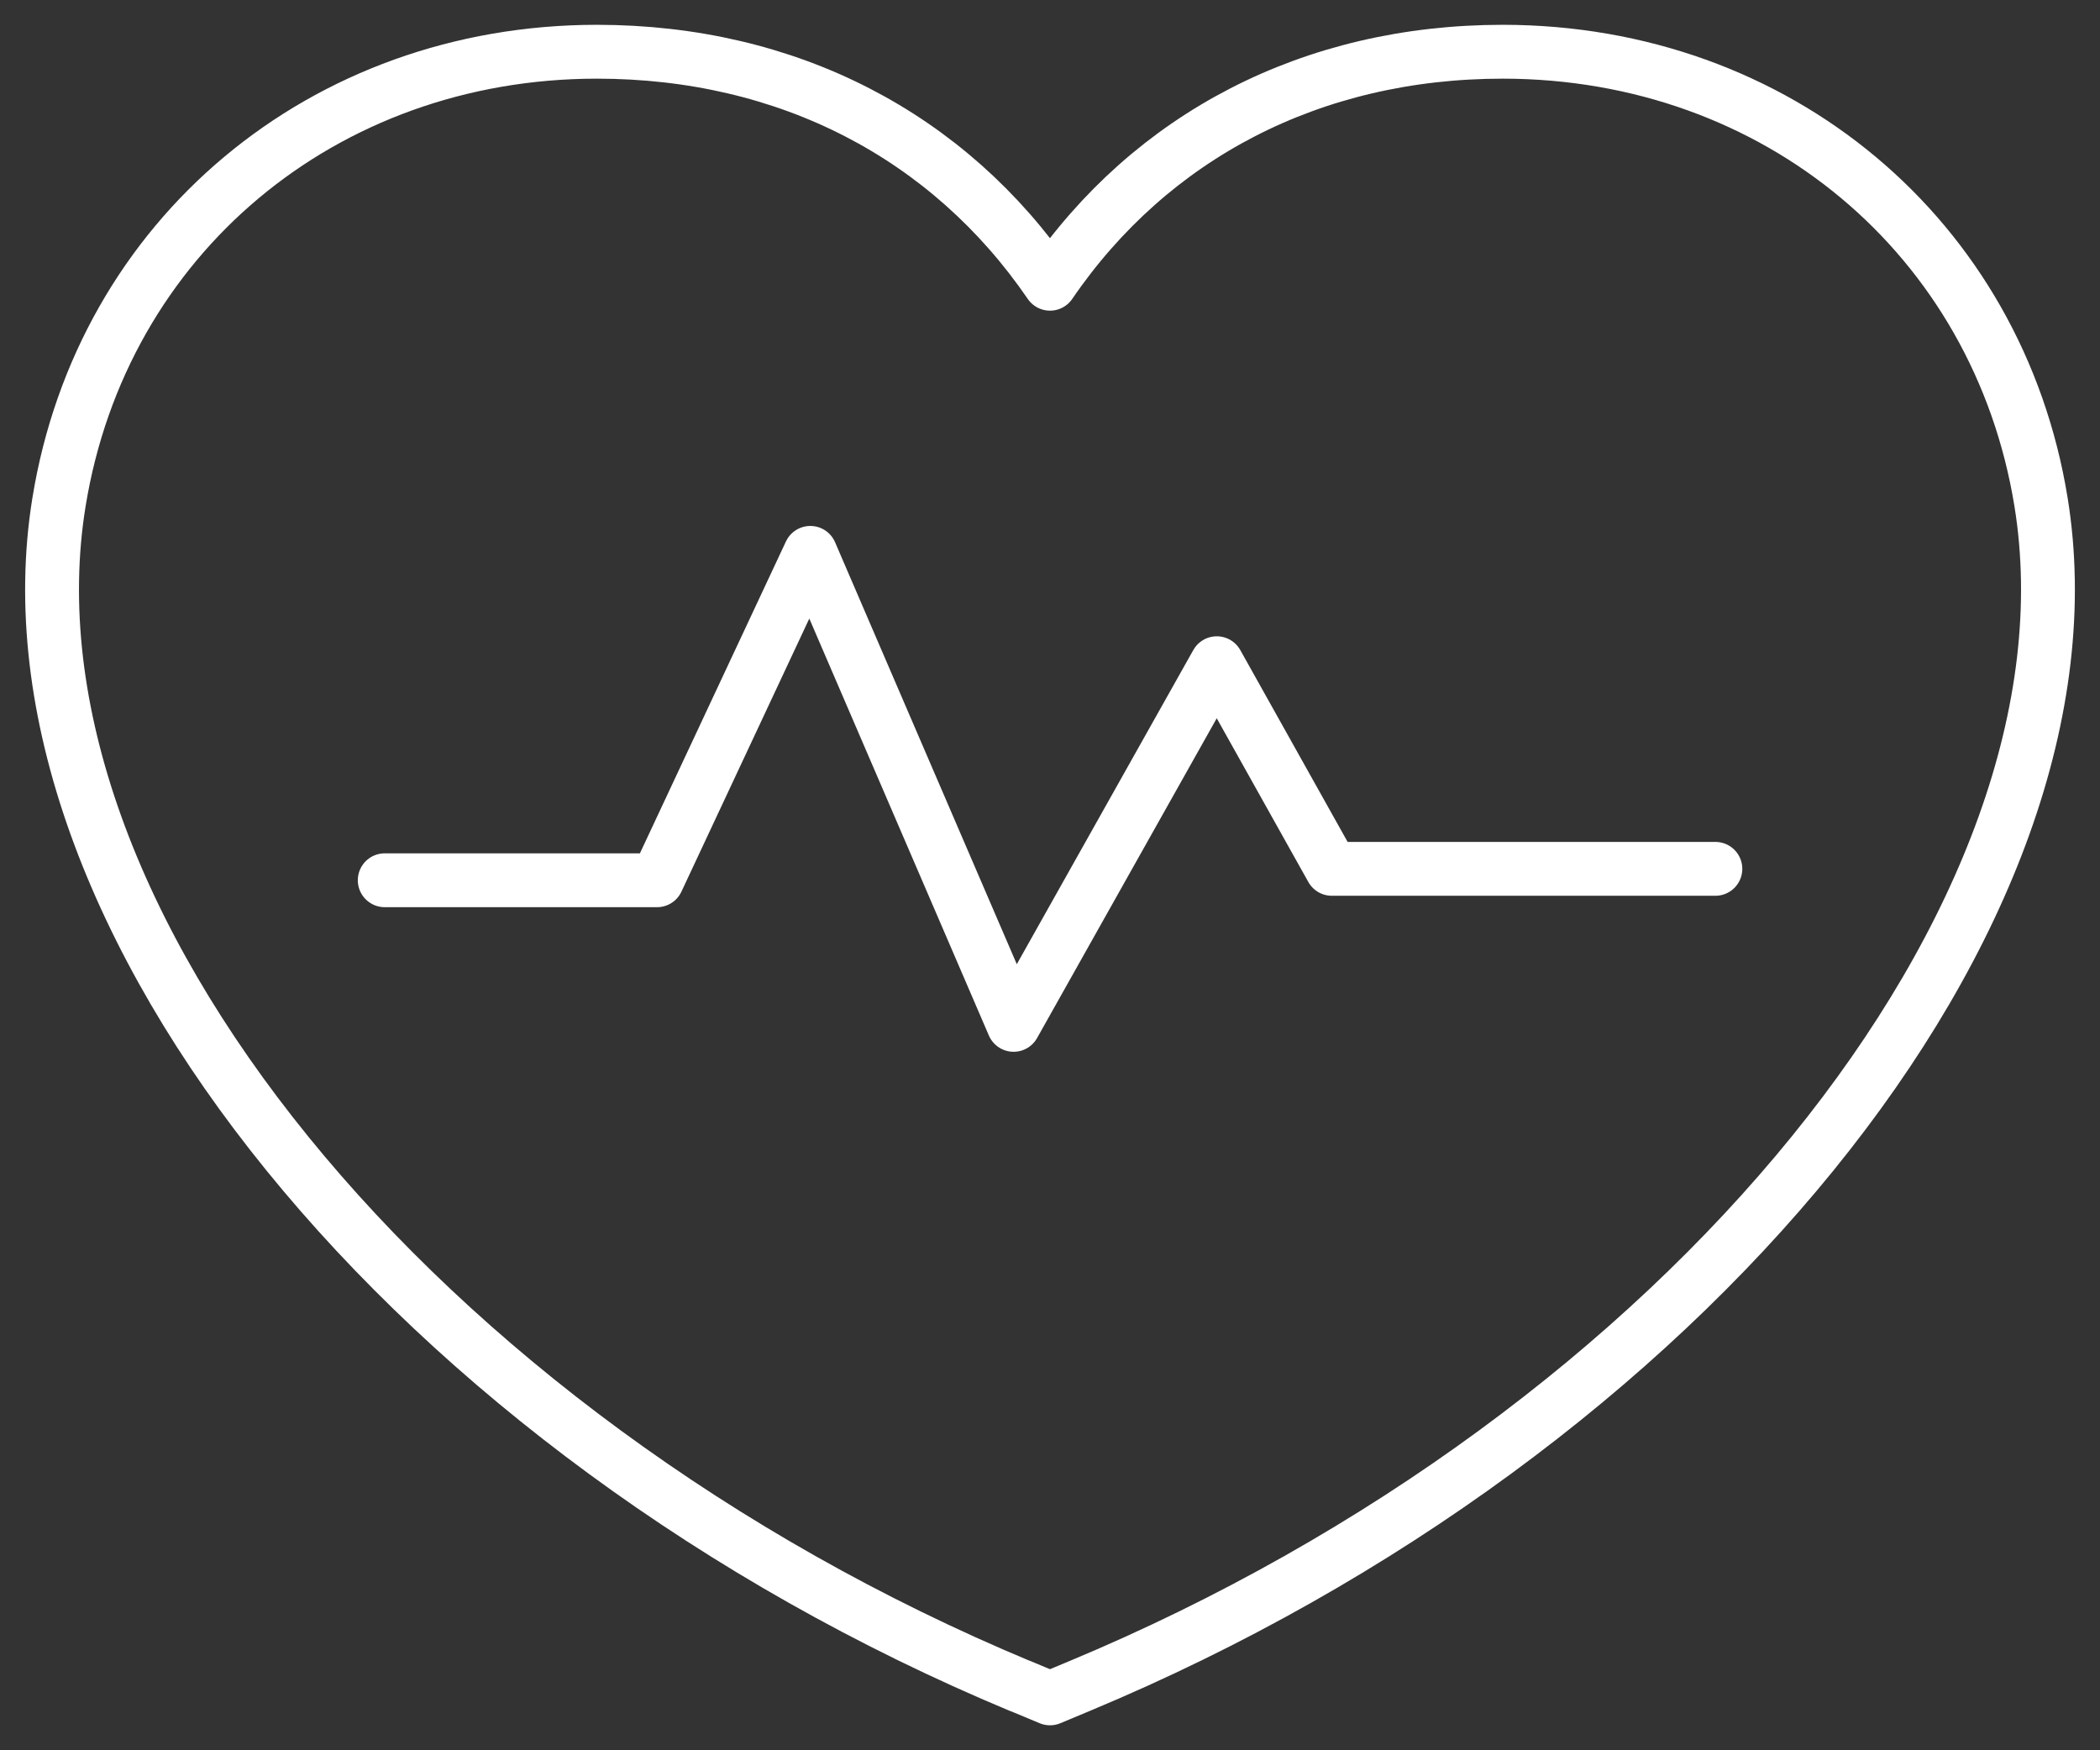 <svg width="78" height="65" viewBox="0 0 78 65" fill="none" xmlns="http://www.w3.org/2000/svg">
<rect x="0" y="0" width="78" height="65" fill="#333333" stroke="none"/>
<g clip-path="url(#clip0_2556_2493)">
<path d="M37.895 62.615C15.395 53.235 -0.288 33.922 2.191 18.649C3.789 8.804 12.002 1.928 22.164 1.921C29.277 1.921 35.251 5.057 39 10.537C42.746 5.054 48.72 1.921 55.821 1.921C65.998 1.928 74.211 8.804 75.81 18.645C78.288 33.918 62.605 53.231 40.105 62.611L39 63.072L37.895 62.611V62.615Z" stroke="white" stroke-width="2" stroke-linecap="round" stroke-linejoin="round"/>
<path d="M14.29 32.69H24.404L30.098 20.532L37.648 38.06L45.195 24.63L49.468 32.266H63.714" stroke="white" stroke-width="2" stroke-linecap="round" stroke-linejoin="round"/>
</g>
<defs>
<clipPath id="clip0_2556_2493">
<rect width="78" height="65" fill="white"/>
</clipPath>
</defs>
</svg>
